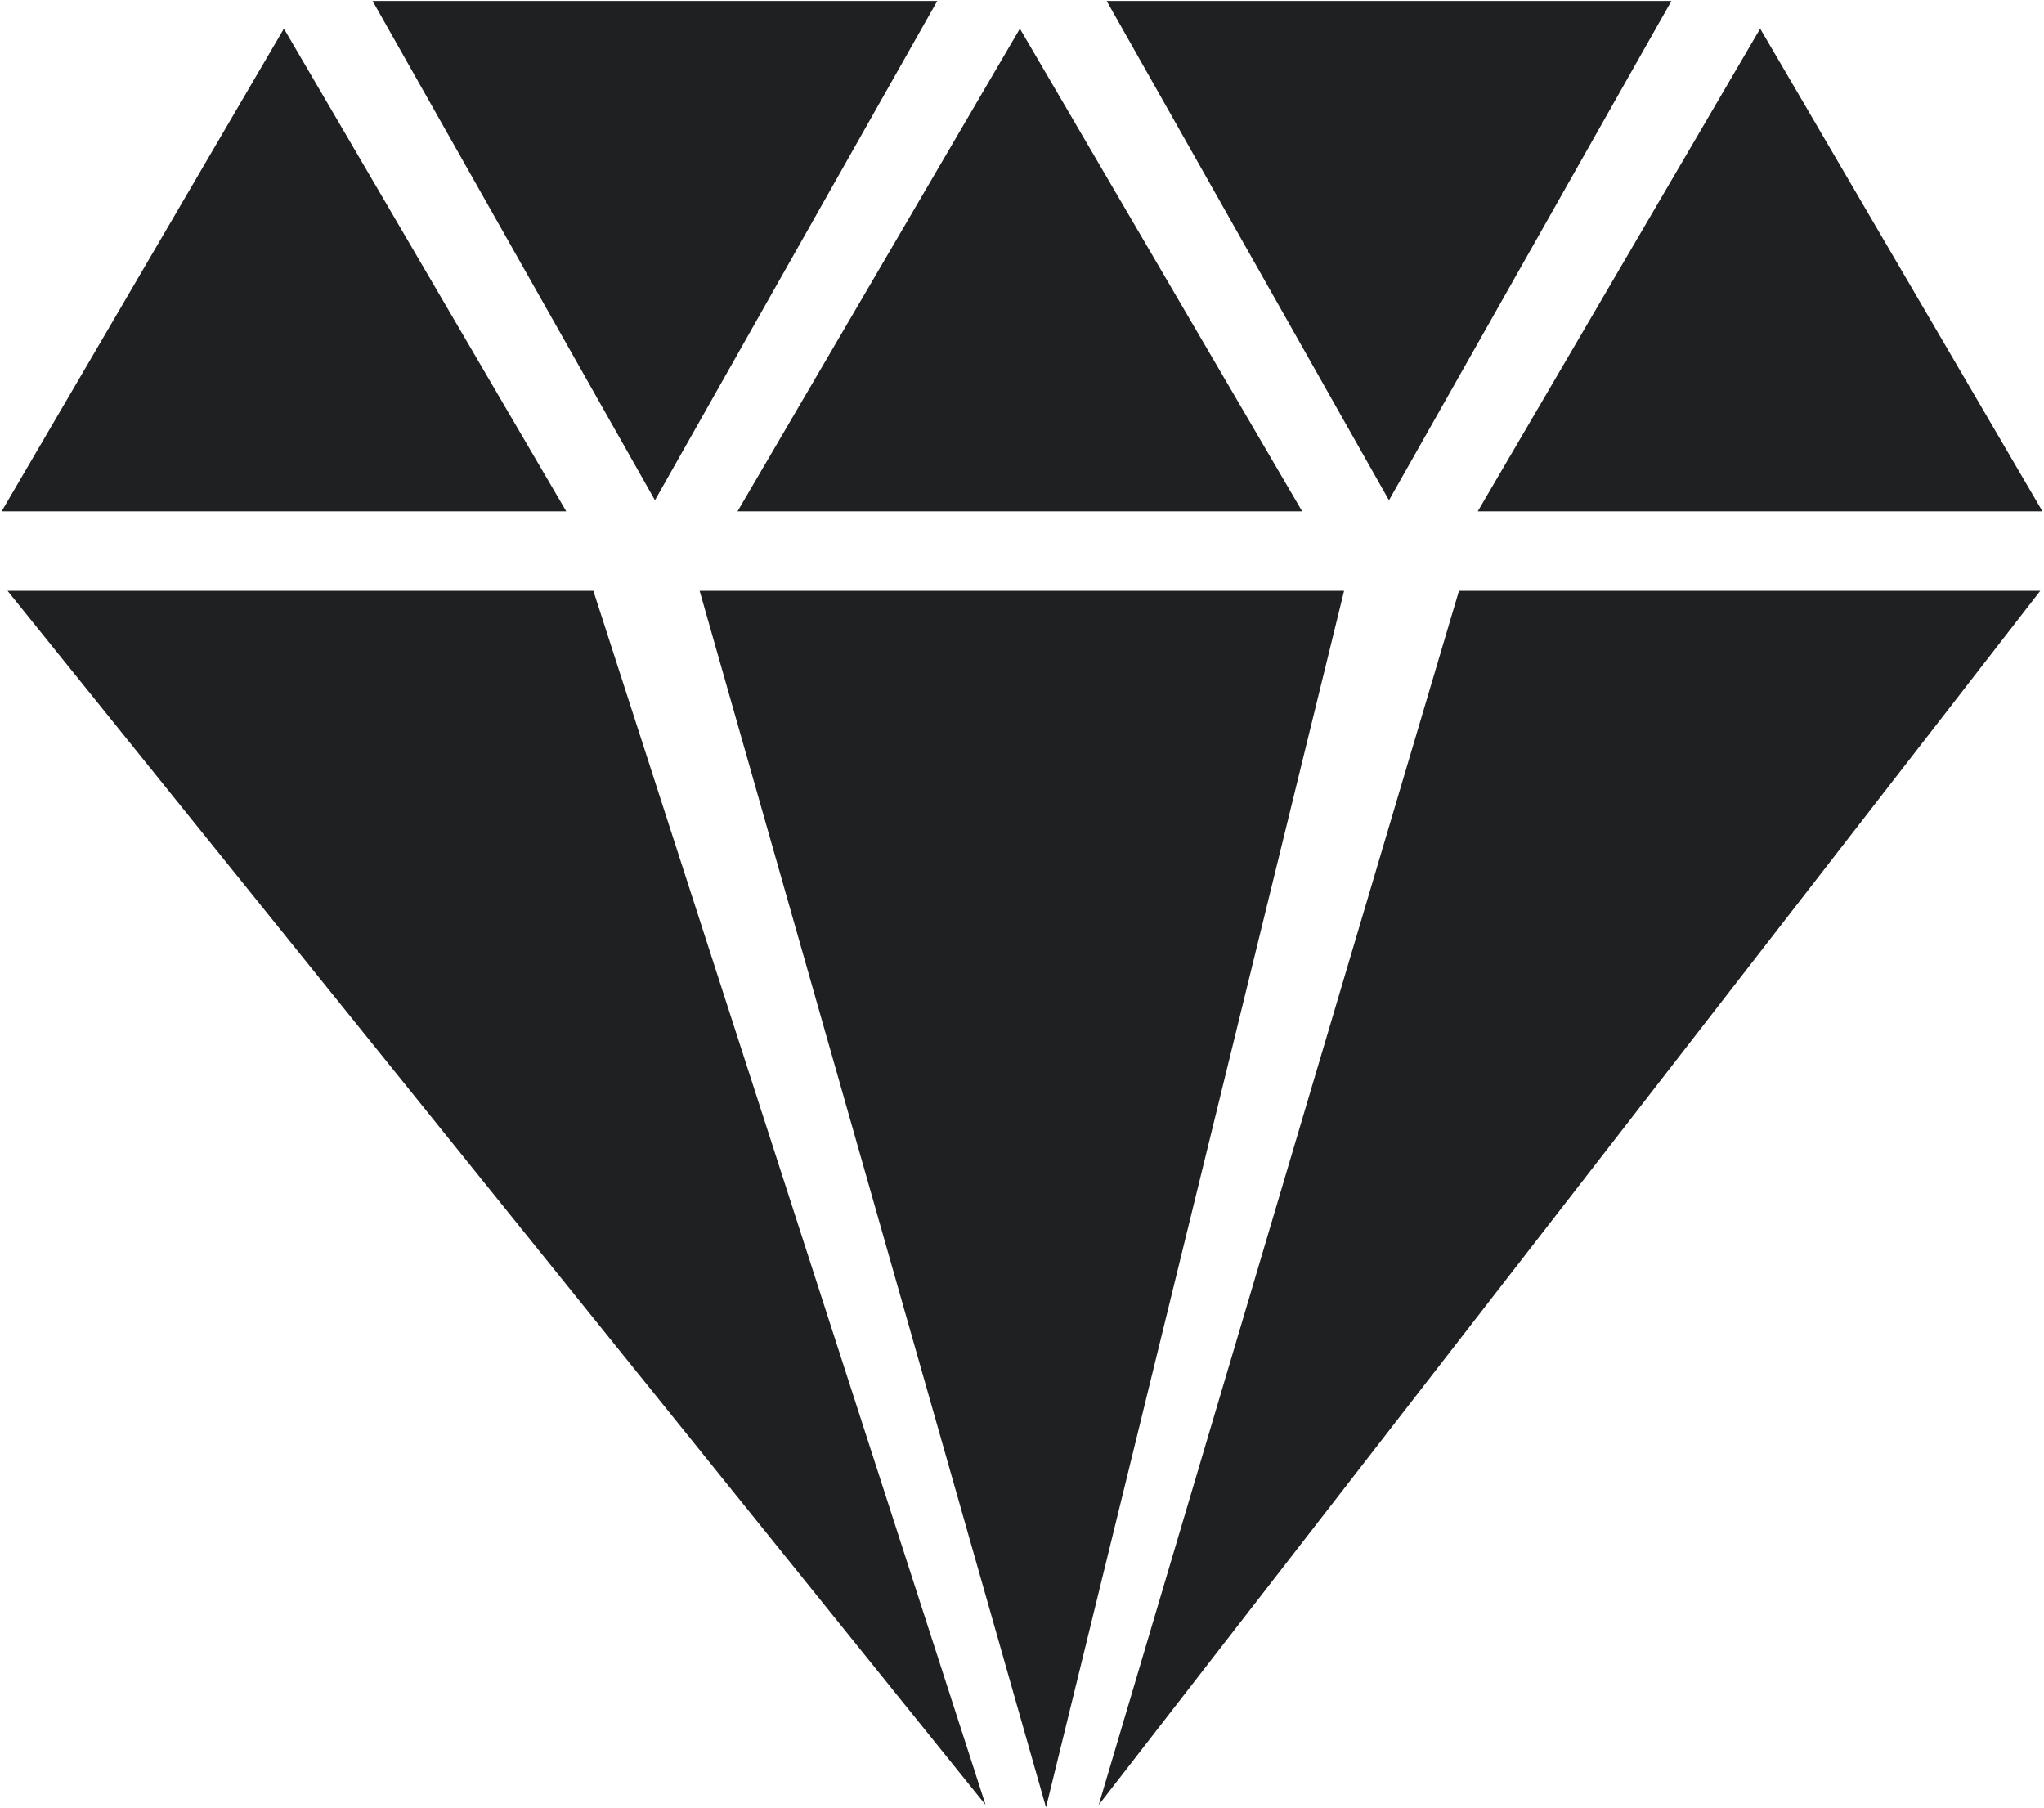 <?xml version="1.0" encoding="UTF-8"?> <svg xmlns="http://www.w3.org/2000/svg" width="700" height="619" viewBox="0 0 700 619" fill="none"><path d="M2.576 202.3L337.526 618.025L203.201 202.3H2.576ZM239.601 202.3L358.226 618.875L460.301 202.3H239.601ZM376.276 618.025L698.726 202.3H499.651L376.276 618.025ZM699.476 175.1L602.801 9.8L506.076 175.1H699.476ZM572.401 0.325H379.001L475.676 171.3L572.401 0.325ZM445.951 175.1L349.276 9.8L252.576 175.1H445.951ZM320.976 0.325H127.601L224.301 171.3L320.976 0.325ZM97.226 9.8L0.551 175.1H193.926L97.226 9.8Z" fill="#1E2022"></path></svg> 